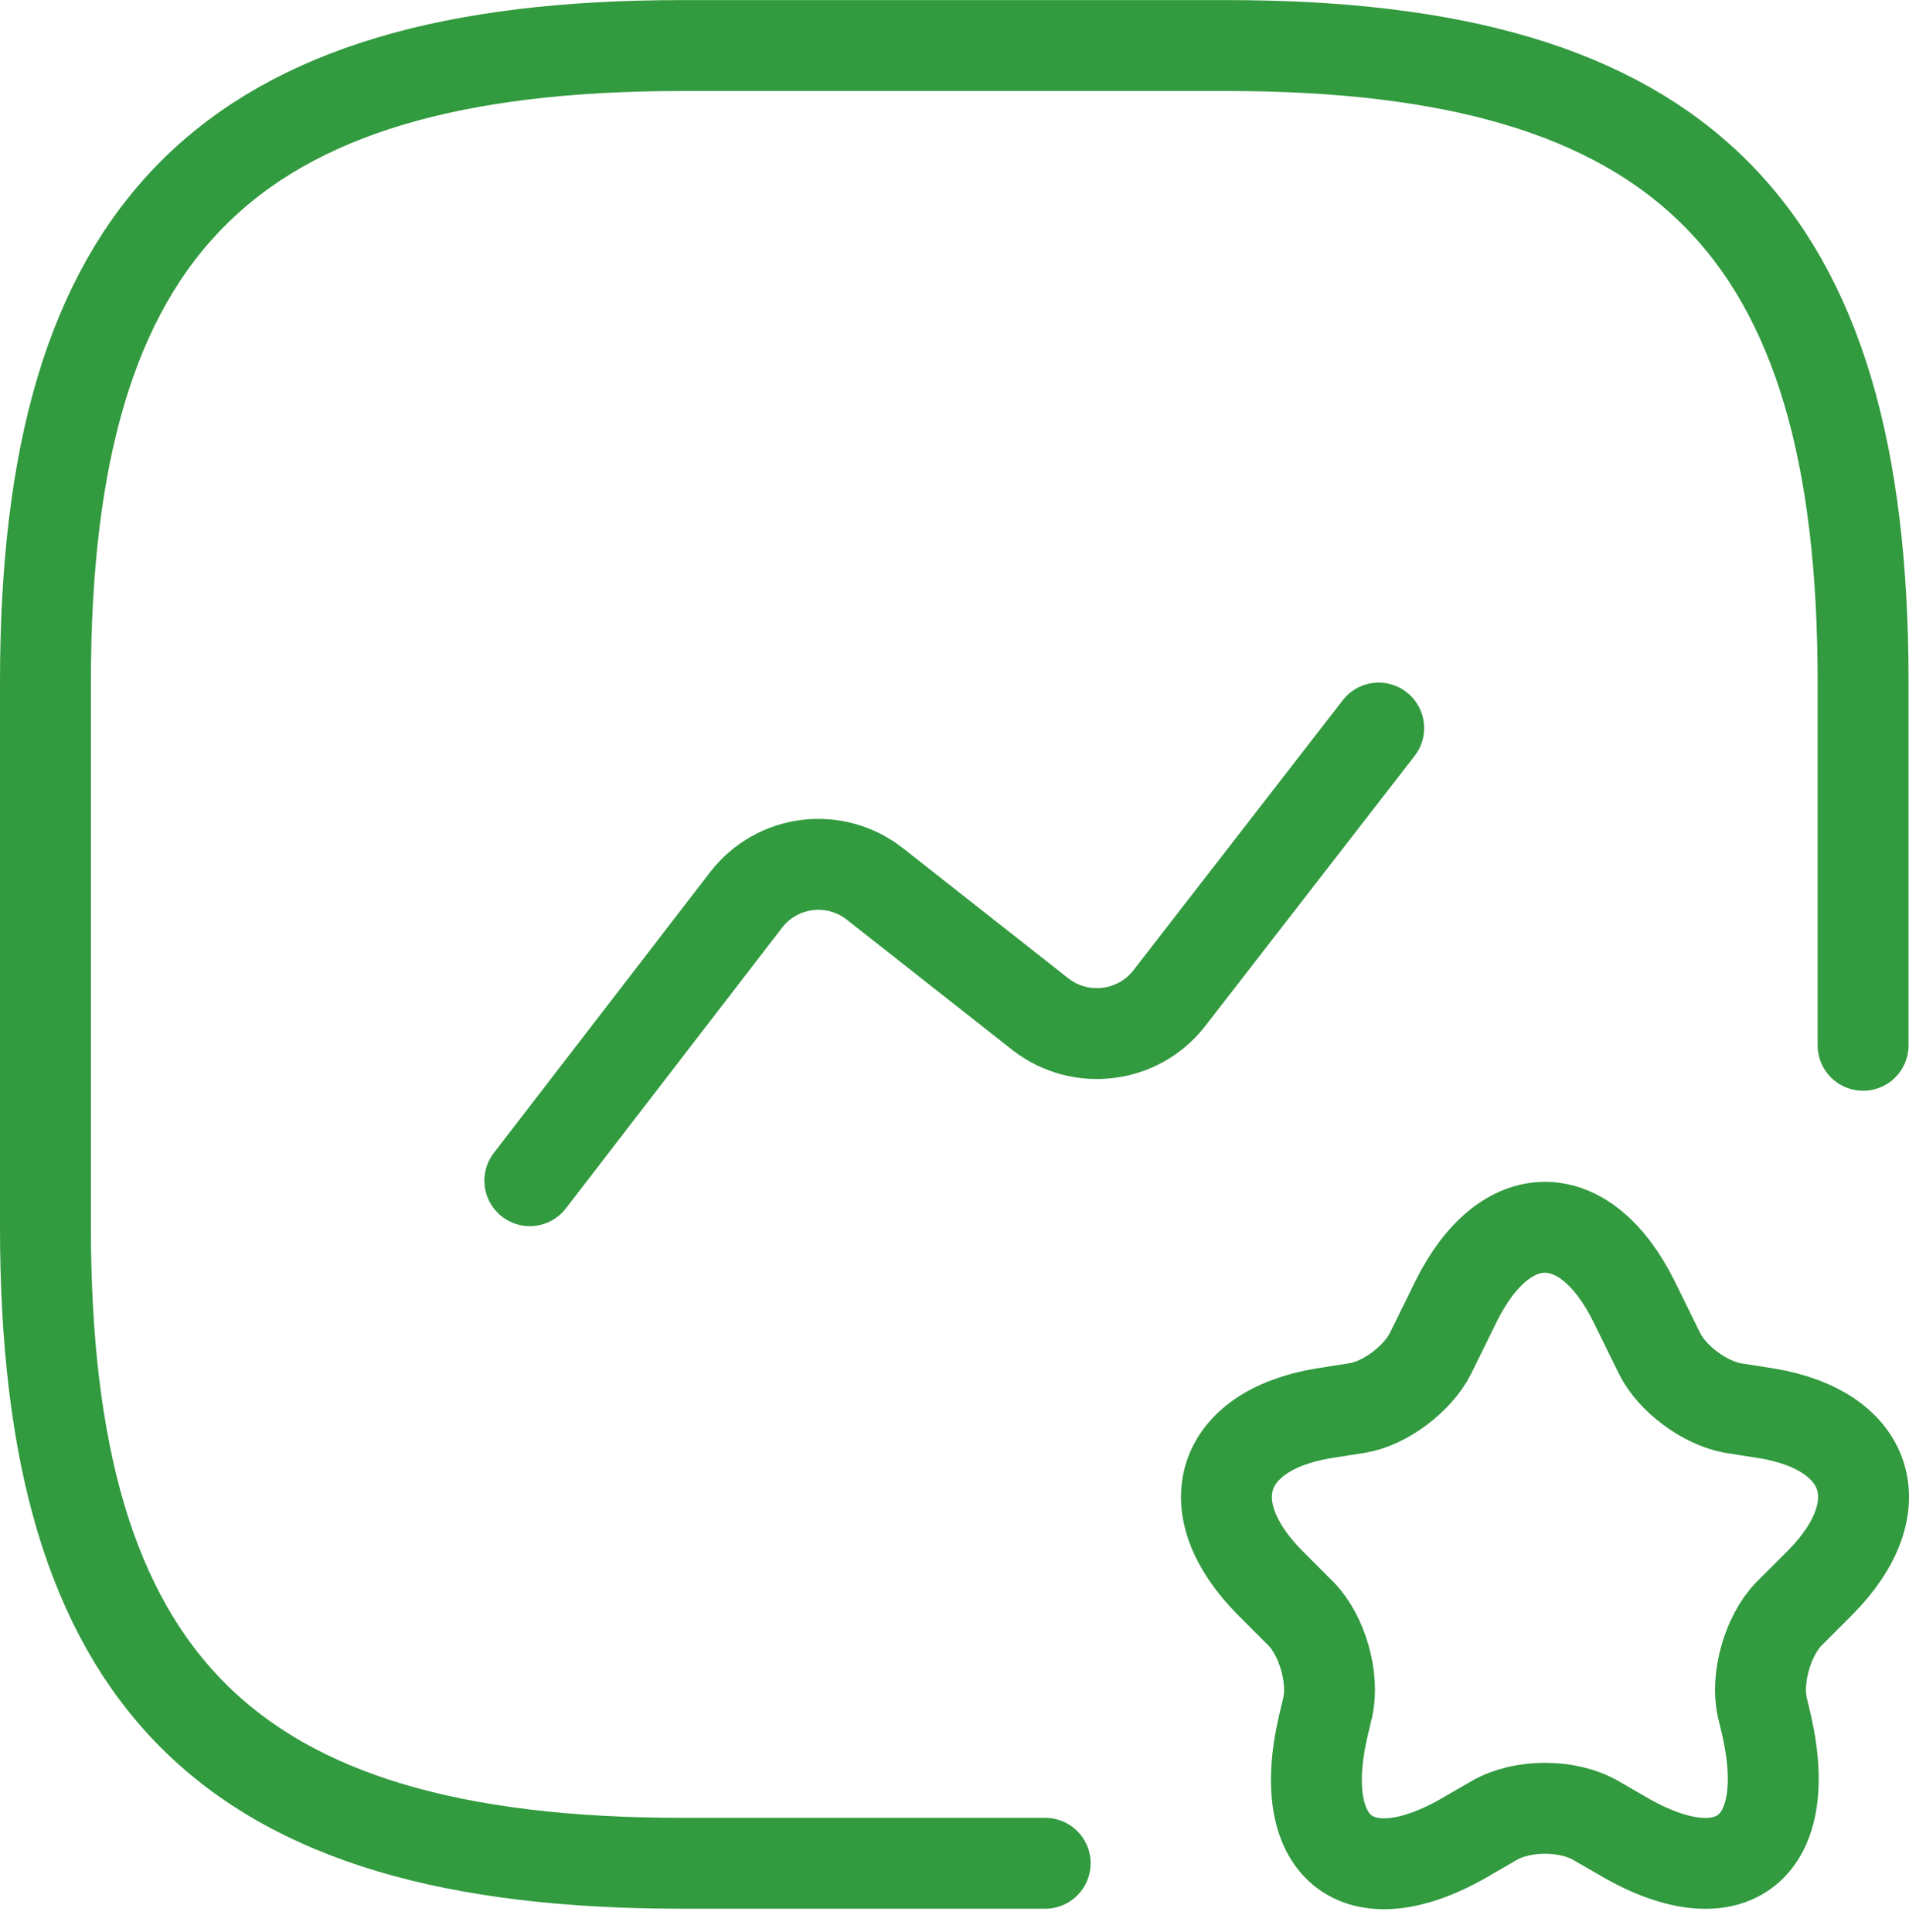 <?xml version="1.0" encoding="UTF-8"?> <svg xmlns="http://www.w3.org/2000/svg" width="84" height="85" viewBox="0 0 84 85" fill="none"><path d="M81.98 45.993V29.997C81.98 10.002 73.982 2.004 53.987 2.004H29.993C9.998 2.004 2 10.002 2 29.997V53.991C2 73.986 9.998 81.984 29.993 81.984H45.989" stroke="#329A3F" stroke-width="4" stroke-linecap="round" stroke-linejoin="round"></path><path d="M23.314 51.95L32.832 39.593C34.192 37.834 36.711 37.514 38.471 38.873L45.789 44.632C47.548 45.992 50.068 45.672 51.427 43.952L60.665 32.035" stroke="#329A3F" stroke-width="4" stroke-linecap="round" stroke-linejoin="round"></path><path d="M71.903 57.27L73.022 59.549C73.582 60.669 74.982 61.709 76.222 61.949L77.741 62.188C82.3 62.948 83.38 66.307 80.101 69.626L78.701 71.026C77.781 71.986 77.261 73.825 77.541 75.105L77.741 75.945C78.981 81.463 76.062 83.583 71.263 80.704L70.223 80.104C68.983 79.384 66.984 79.384 65.744 80.104L64.704 80.704C59.866 83.623 56.946 81.463 58.226 75.945L58.426 75.105C58.706 73.825 58.186 71.986 57.266 71.026L55.867 69.626C52.587 66.307 53.667 62.948 58.226 62.188L59.746 61.949C60.945 61.748 62.385 60.669 62.945 59.549L64.065 57.27C66.224 52.911 69.743 52.911 71.903 57.27Z" stroke="#329A3F" stroke-width="4" stroke-linecap="round" stroke-linejoin="round"></path></svg> 